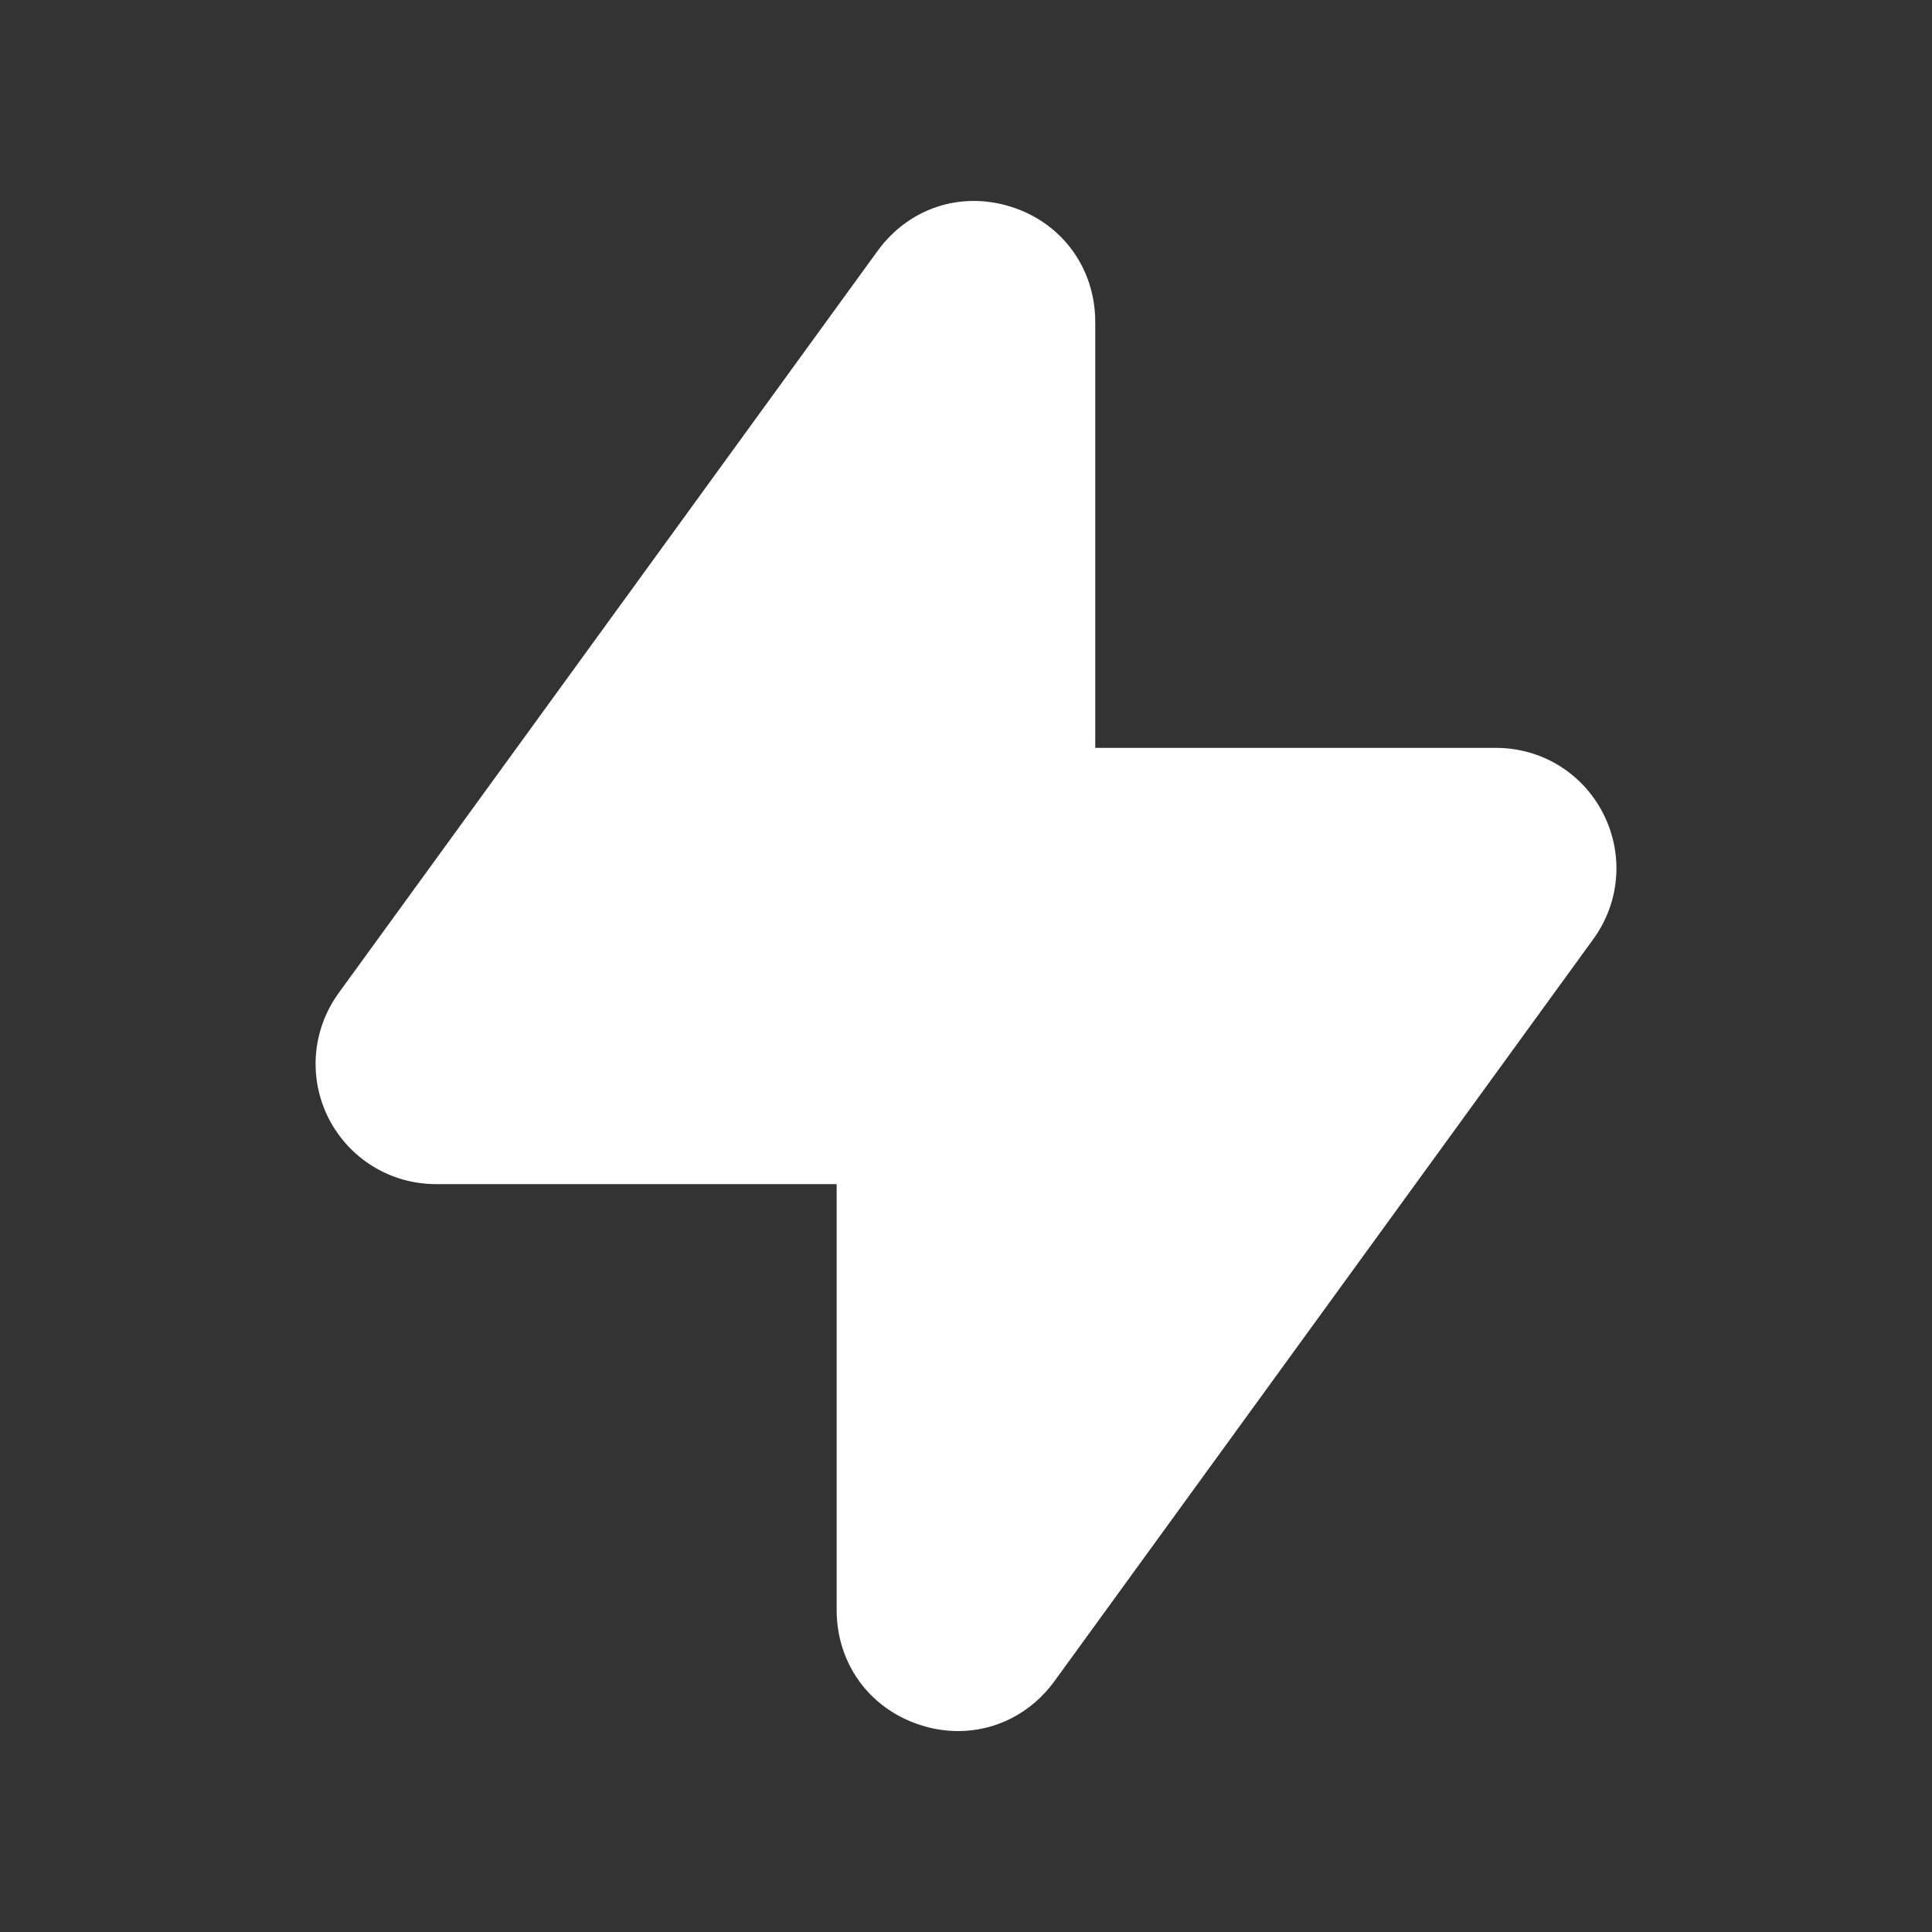 <svg width="20" height="20" viewBox="0 0 20 20" fill="none" xmlns="http://www.w3.org/2000/svg">
<rect x="0" y="0" width="20" height="20" fill="#333333" stroke="none"/>
<path fill-rule="evenodd" clip-rule="evenodd" d="M16.596 8.421C16.382 8.002 15.957 7.742 15.487 7.742H11.338V3.334C11.338 2.781 11 2.314 10.477 2.144C9.951 1.973 9.409 2.152 9.085 2.597L3.505 10.281C3.229 10.663 3.19 11.161 3.404 11.581C3.619 11.998 4.044 12.258 4.514 12.258H8.661V16.667C8.661 17.219 8.999 17.686 9.523 17.856C9.654 17.899 9.788 17.92 9.919 17.92C10.307 17.92 10.674 17.736 10.916 17.403L16.495 9.72C16.772 9.337 16.81 8.84 16.596 8.421Z" fill="white"/>
</svg>
